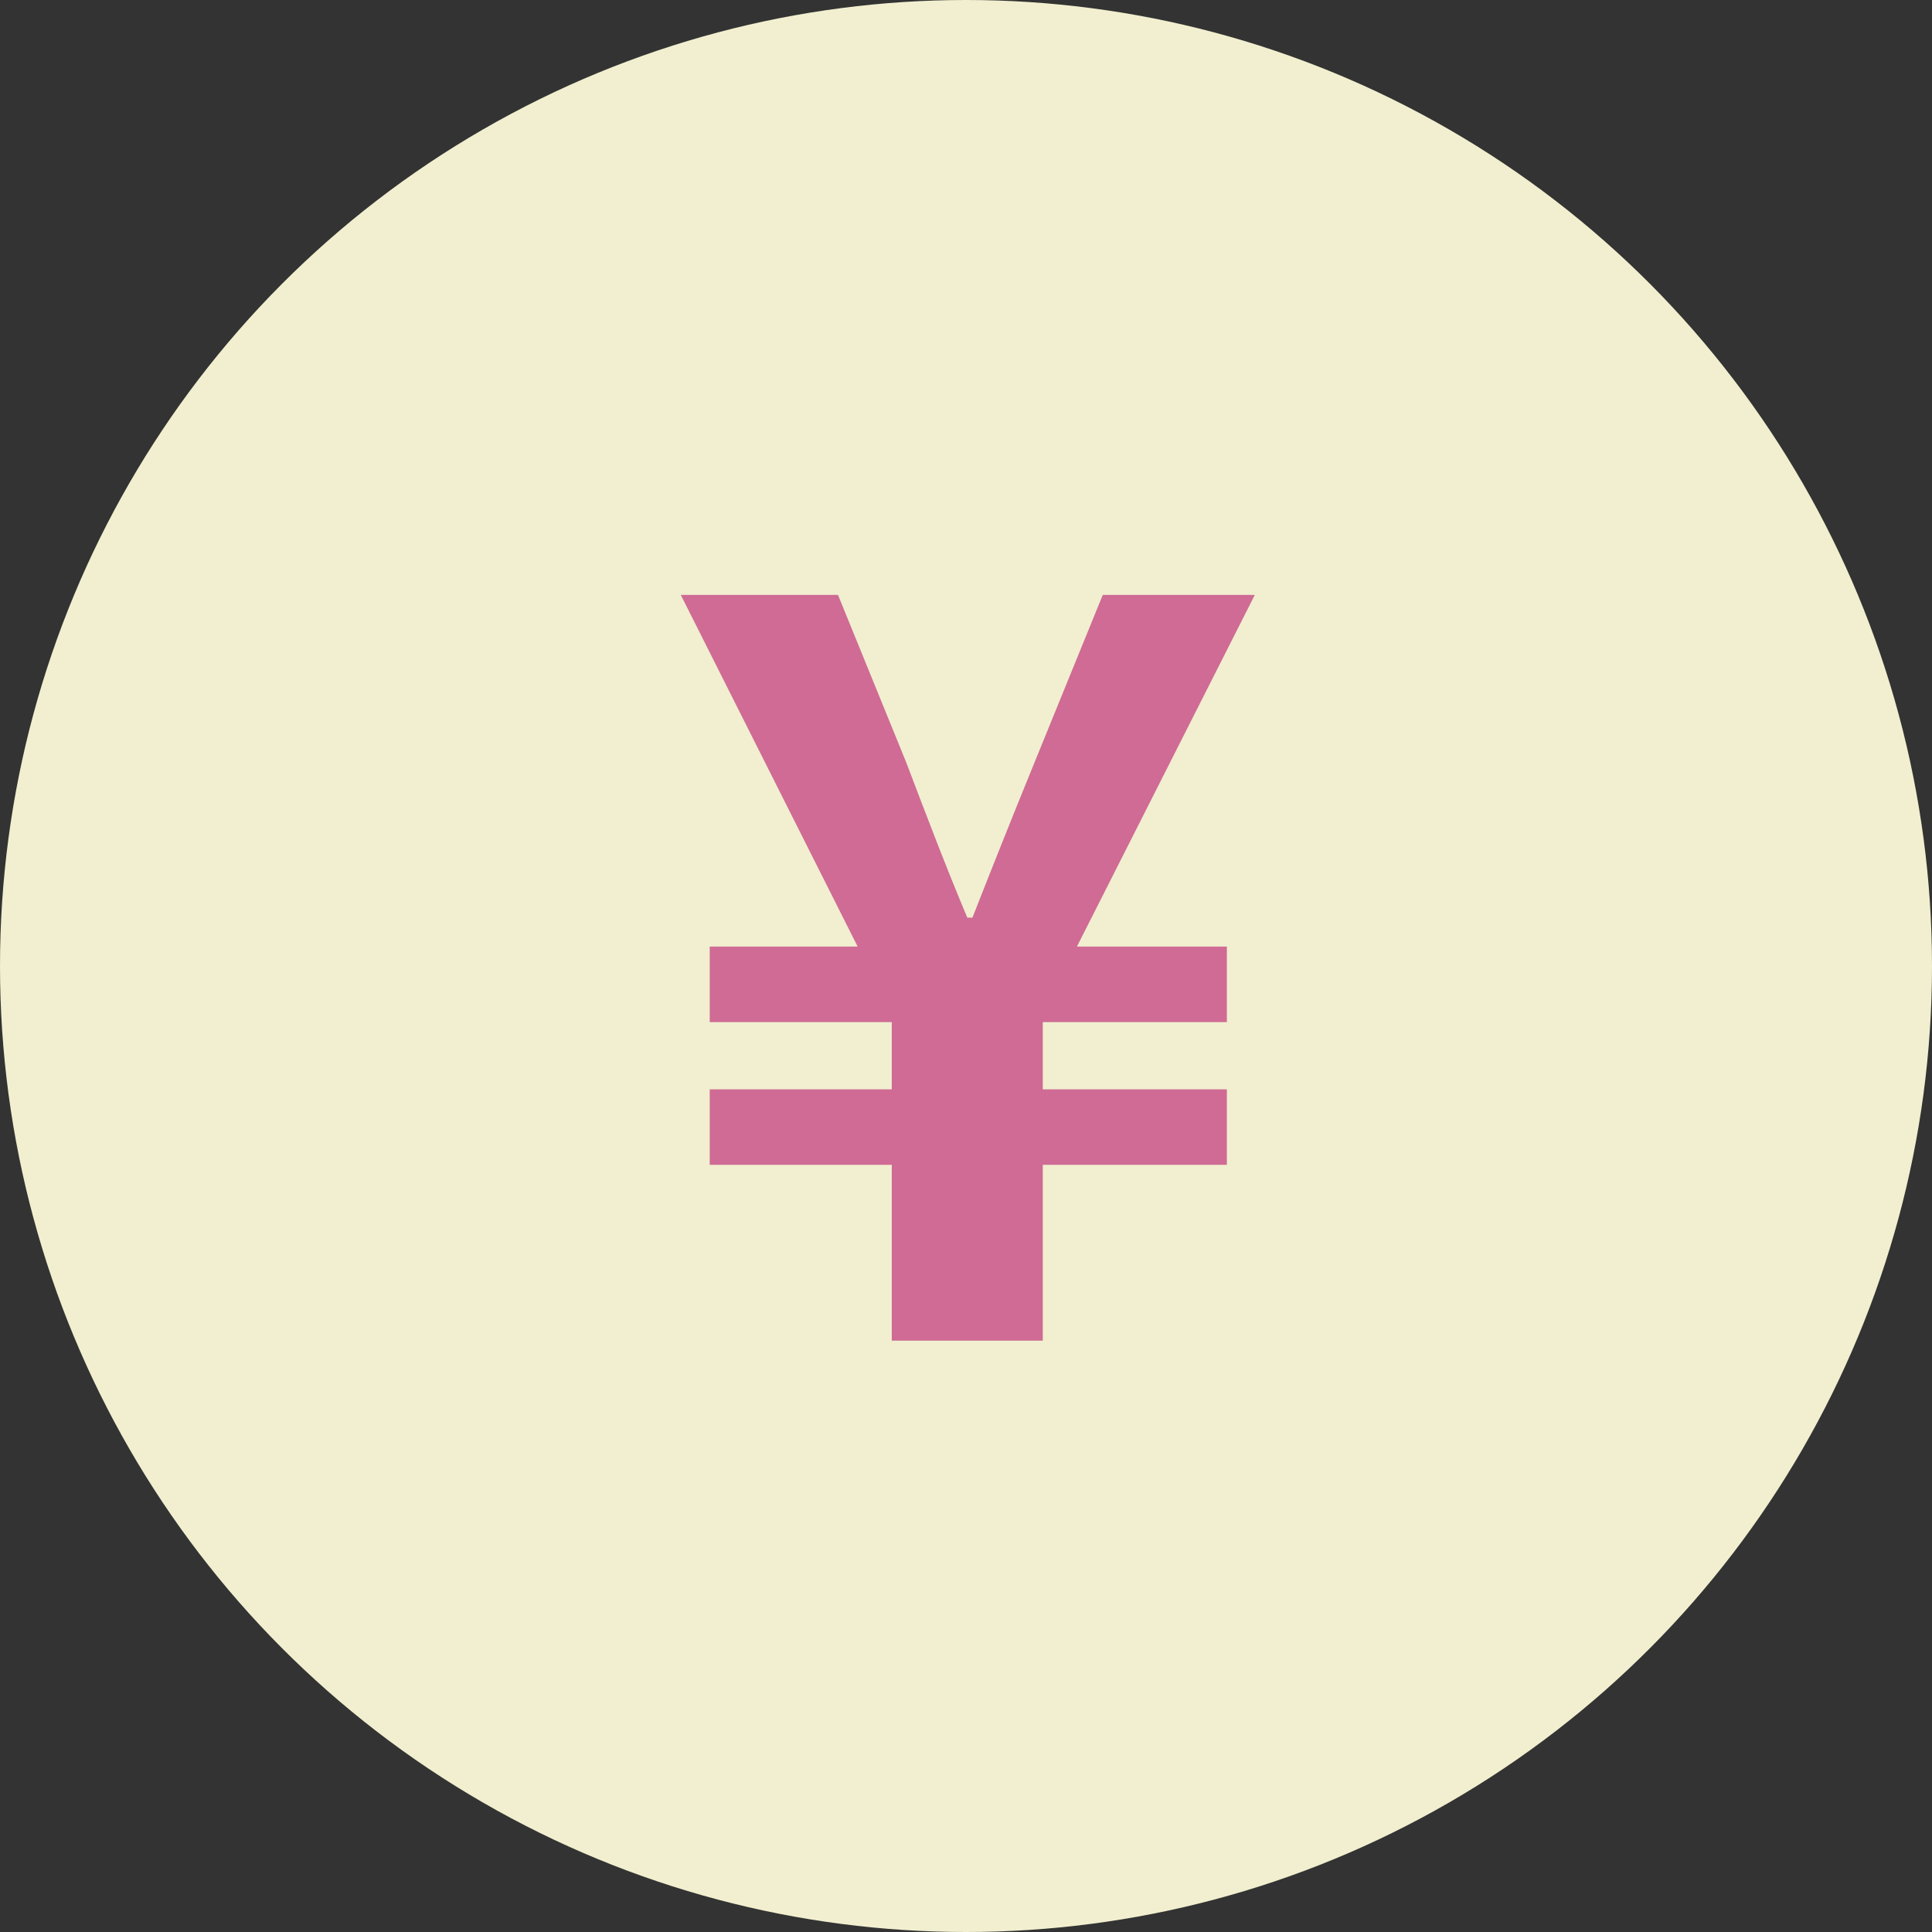 <svg xmlns="http://www.w3.org/2000/svg" width="245" height="245" viewBox="0 0 245 245"><rect x="0" y="0" width="245" height="245" fill="#333333" stroke="none"/><g transform="translate(-459 -1989)"><circle cx="122.5" cy="122.5" r="122.5" transform="translate(459 1989)" fill="#f1efcf"/><path d="M-20.695-28.721h19.15v-22.3H21.8v-9.575H-1.545V-69.12H21.8v-9.575H2.784l22.56-44.6H6.063l-8.657,21.249q-3.935,9.641-7.87,19.675h-.656c-2.754-6.558-5.247-13.117-7.739-19.675l-8.657-21.249H-47.452l22.429,44.6H-43.78v9.575h23.085v8.526H-43.78v9.575h23.085Z" transform="translate(592.782 2187.734)" fill="#cf6b95"/></g></svg>